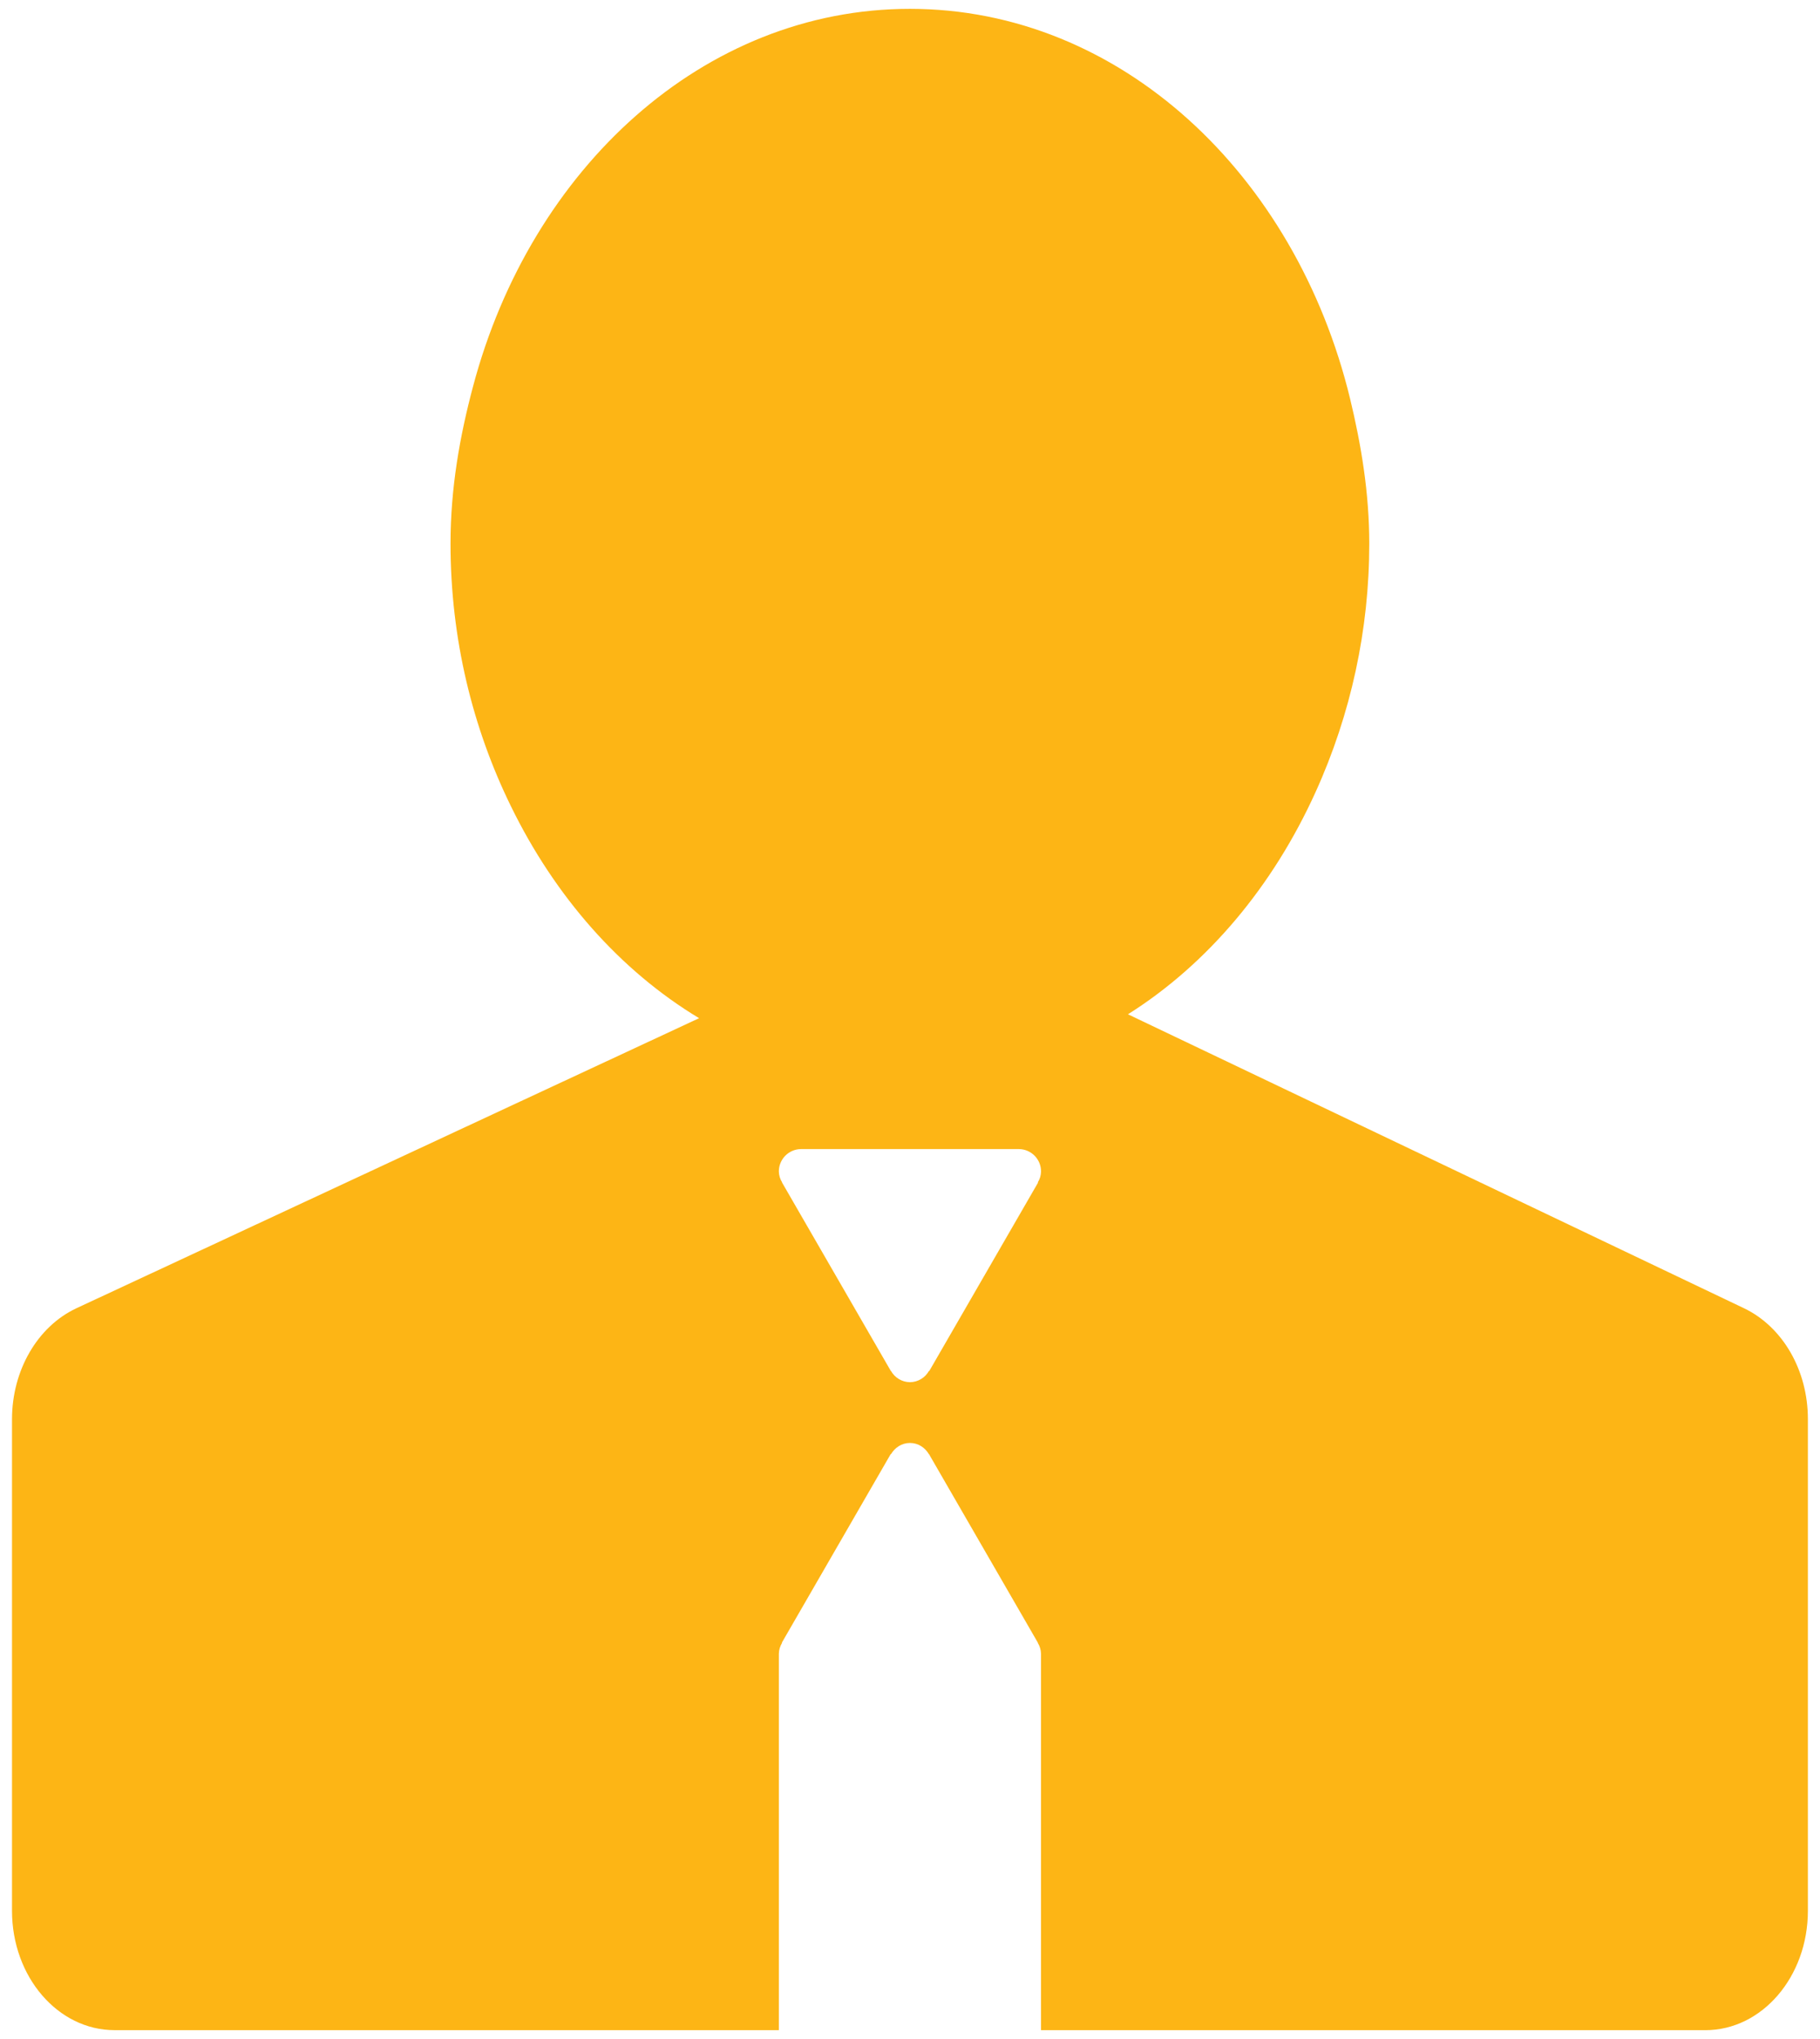 <svg width="50" height="56" viewBox="0 0 50 56" fill="none" xmlns="http://www.w3.org/2000/svg">
<path d="M47.922 35.935L36.021 30.258L30.988 27.857C33.186 26.472 34.971 24.335 36.139 21.761C37.114 19.615 37.618 17.286 37.617 14.929C37.617 13.54 37.397 12.222 37.09 10.949C35.593 4.784 30.778 0.243 24.998 0.243C19.328 0.243 14.586 4.622 12.996 10.612C12.629 11.986 12.377 13.415 12.377 14.929C12.377 17.558 12.991 20.009 14.035 22.14C15.241 24.613 17.029 26.653 19.206 27.964L14.386 30.208L2.098 35.931C1.031 36.431 0.33 37.635 0.33 38.979V52.48C0.33 54.29 1.59 55.757 3.147 55.757H21.397V45.419C21.399 45.313 21.431 45.209 21.487 45.118L21.48 45.114L24.469 39.937L24.476 39.941C24.583 39.759 24.772 39.63 24.998 39.63C25.225 39.63 25.414 39.758 25.521 39.941L25.524 39.939L25.551 39.987C25.555 39.994 25.56 40 25.563 40.008L28.513 45.116L28.509 45.118C28.566 45.209 28.597 45.313 28.599 45.42V55.758H46.849C48.406 55.758 49.667 54.291 49.667 52.481V38.979C49.669 37.639 48.98 36.447 47.922 35.935ZM28.511 32.473L28.519 32.478L25.529 37.655L25.521 37.651C25.469 37.744 25.394 37.822 25.302 37.876C25.21 37.931 25.106 37.96 24.999 37.961C24.892 37.96 24.788 37.931 24.696 37.876C24.605 37.822 24.529 37.744 24.477 37.651L24.473 37.653L24.443 37.6C24.441 37.595 24.436 37.59 24.434 37.585L21.484 32.476L21.487 32.473C21.43 32.383 21.399 32.279 21.397 32.172C21.397 31.834 21.671 31.559 22.009 31.559H27.988C28.326 31.559 28.6 31.834 28.6 32.172C28.599 32.279 28.568 32.383 28.511 32.473Z" fill="#FDB515"/>
</svg>
